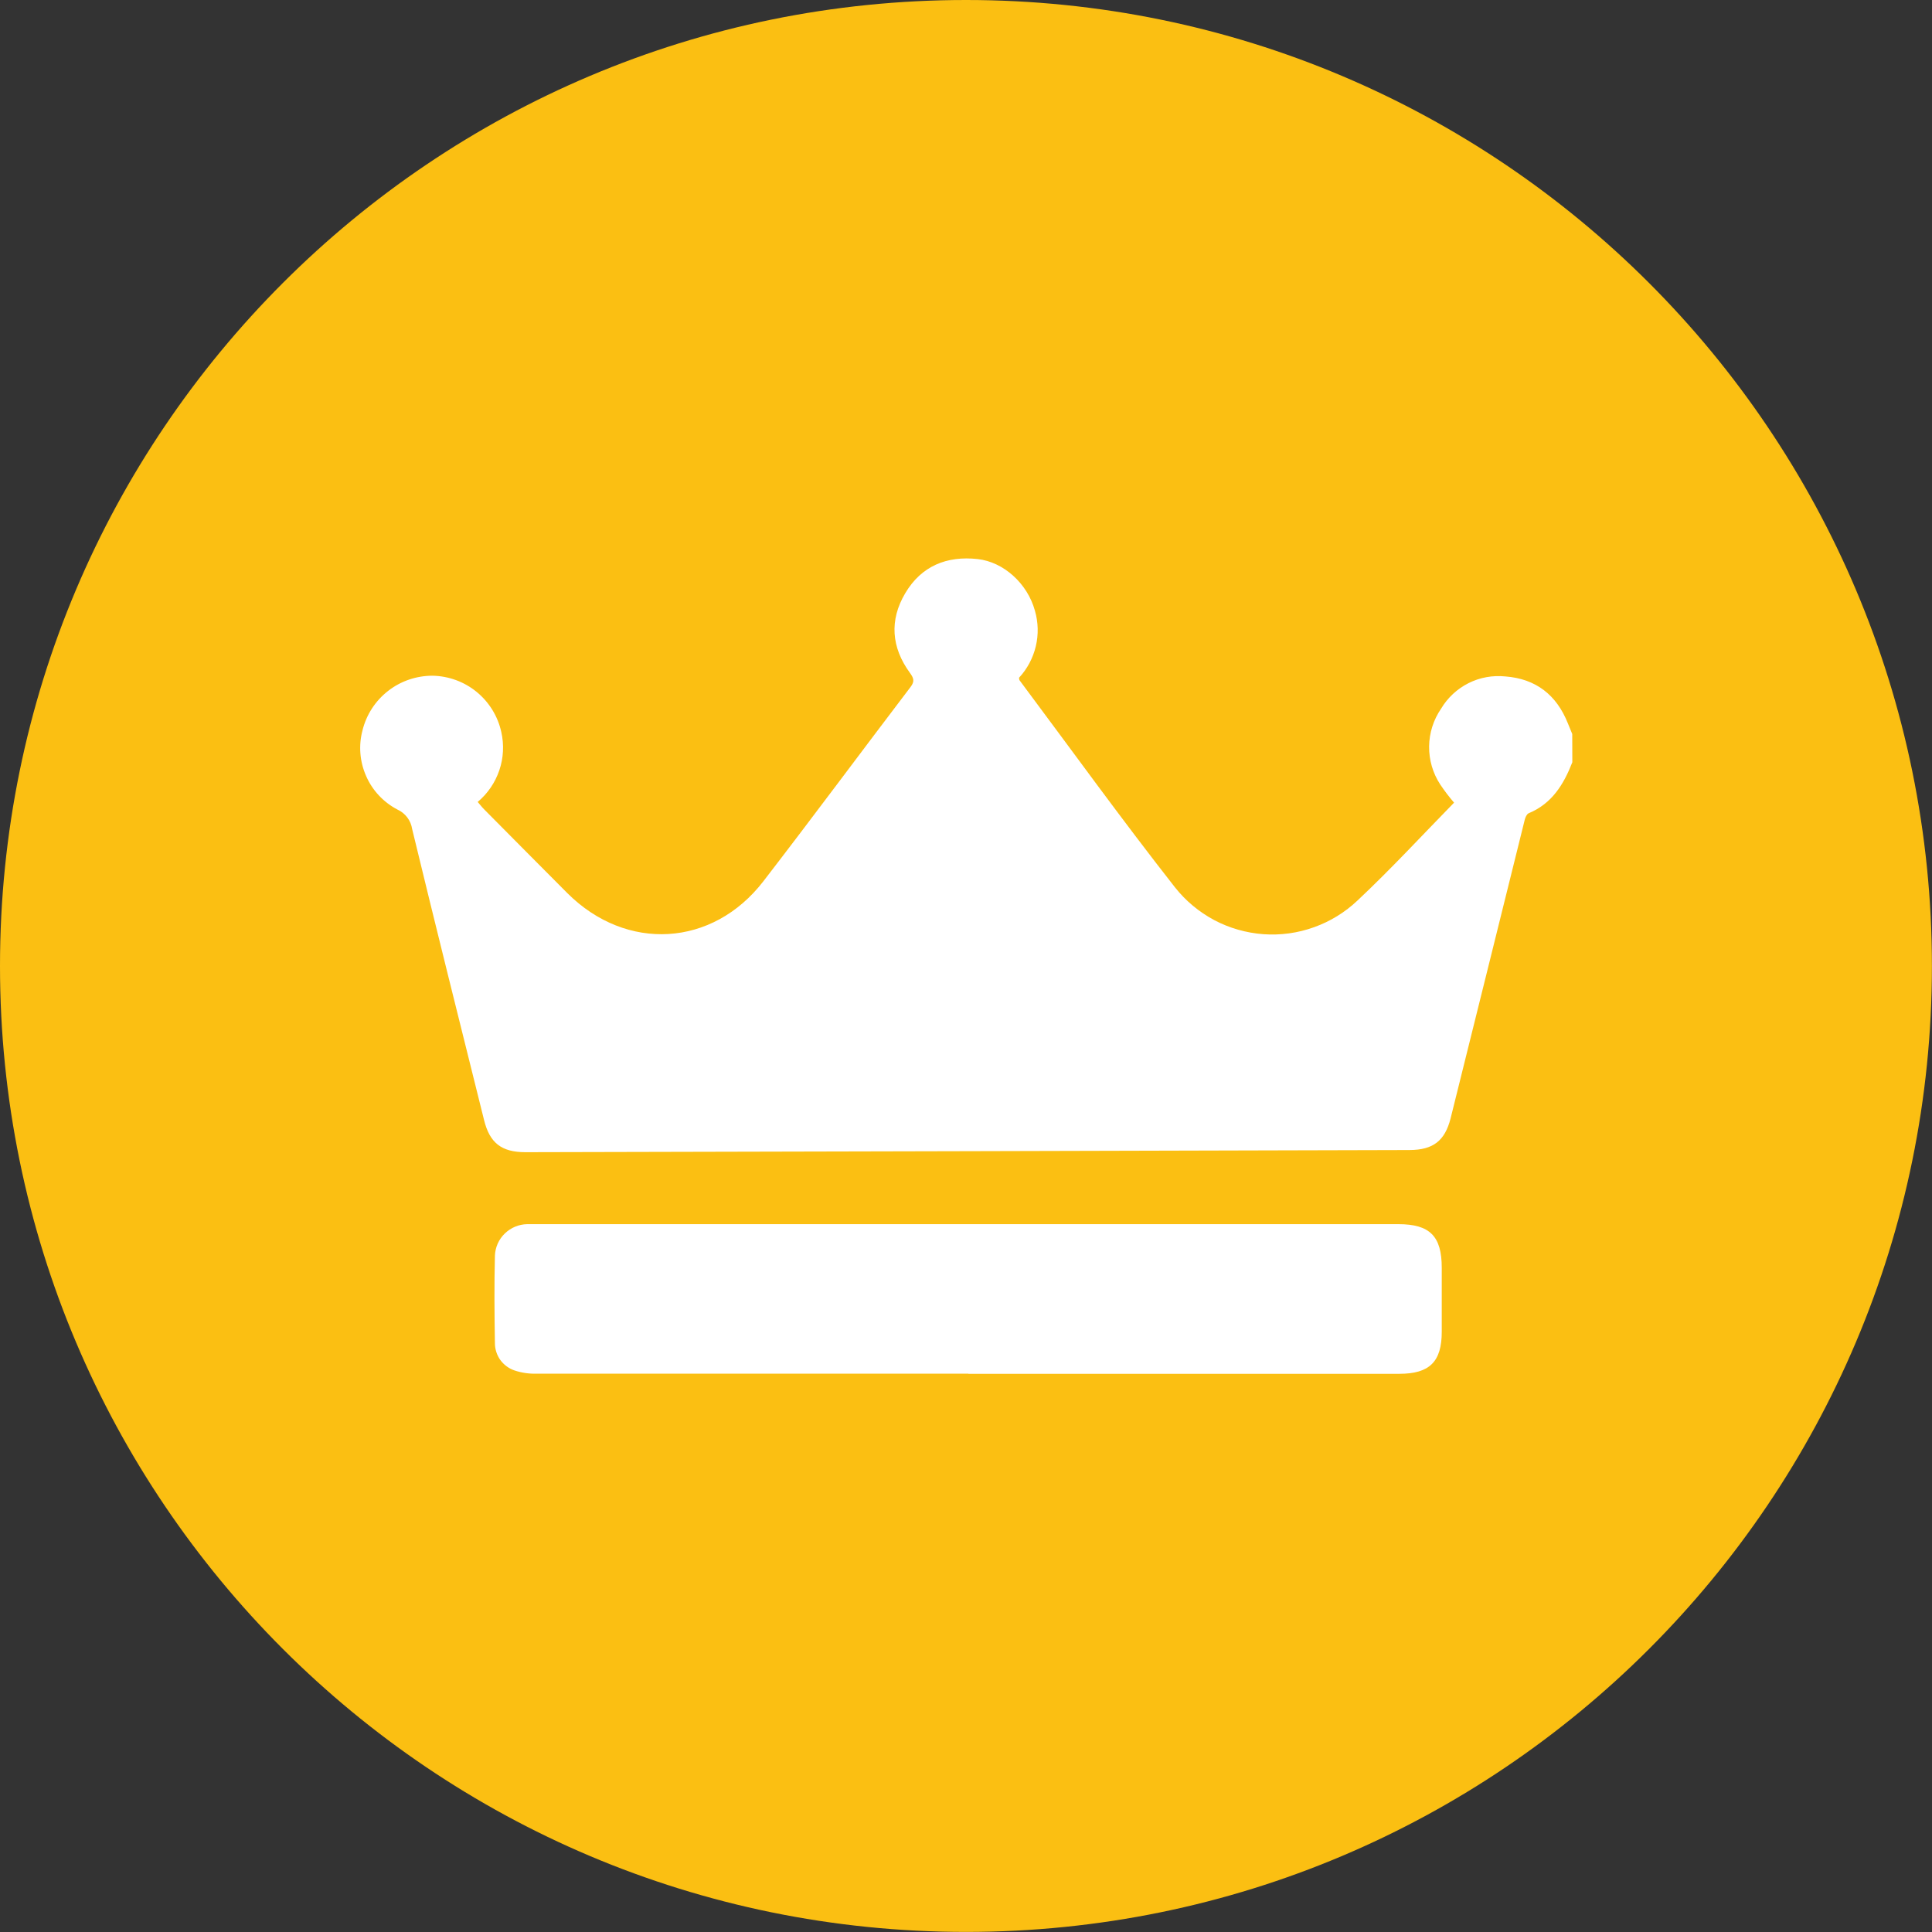 <svg width="24" height="24" viewBox="0 0 24 24" fill="none" xmlns="http://www.w3.org/2000/svg">
<rect x="0" y="0" width="24" height="24" fill="#333333" stroke="none"/>
<g id="Group">
<path id="Vector" d="M12 23.999C18.627 23.999 23.999 18.627 23.999 12C23.999 5.372 18.627 0 12 0C5.372 0 0 5.372 0 12C0 18.627 5.372 23.999 12 23.999Z" fill="#FBBF12"/>
<path id="Vector_2" d="M19.532 9.469C19.425 9.744 19.279 9.983 18.989 10.103C18.966 10.113 18.948 10.154 18.941 10.183C18.633 11.421 18.328 12.659 18.019 13.896C17.948 14.172 17.802 14.285 17.511 14.286C13.85 14.296 10.189 14.305 6.527 14.313C6.23 14.313 6.083 14.198 6.013 13.913C5.713 12.709 5.412 11.505 5.12 10.299C5.112 10.246 5.091 10.196 5.059 10.154C5.027 10.112 4.985 10.078 4.936 10.056C4.763 9.965 4.626 9.819 4.548 9.64C4.469 9.461 4.453 9.261 4.503 9.073C4.551 8.878 4.663 8.706 4.821 8.583C4.978 8.46 5.173 8.394 5.373 8.394C5.573 8.398 5.766 8.468 5.921 8.595C6.076 8.722 6.184 8.897 6.227 9.092C6.263 9.25 6.255 9.415 6.203 9.568C6.151 9.722 6.058 9.858 5.934 9.962C5.966 9.999 5.992 10.033 6.023 10.063C6.365 10.407 6.705 10.752 7.048 11.095C7.782 11.827 8.853 11.766 9.484 10.946C10.1 10.147 10.701 9.336 11.312 8.533C11.365 8.463 11.35 8.423 11.303 8.358C11.073 8.043 11.046 7.704 11.246 7.368C11.445 7.032 11.76 6.902 12.146 6.945C12.466 6.981 12.763 7.247 12.856 7.586C12.898 7.73 12.902 7.883 12.867 8.029C12.832 8.175 12.761 8.309 12.659 8.419C12.659 8.429 12.661 8.44 12.664 8.449C13.306 9.309 13.933 10.178 14.596 11.023C14.729 11.191 14.895 11.329 15.084 11.43C15.273 11.53 15.481 11.589 15.695 11.605C15.908 11.62 16.122 11.591 16.324 11.518C16.526 11.446 16.71 11.332 16.865 11.185C17.279 10.796 17.664 10.379 18.063 9.971C18.001 9.899 17.944 9.824 17.891 9.745C17.799 9.605 17.751 9.44 17.753 9.272C17.755 9.104 17.807 8.941 17.902 8.803C17.983 8.667 18.102 8.557 18.243 8.486C18.384 8.415 18.543 8.387 18.701 8.403C19.078 8.432 19.335 8.631 19.476 8.984C19.494 9.029 19.513 9.073 19.531 9.118L19.532 9.469Z" fill="white"/>
<path id="Vector_3" d="M12.03 17.064C10.244 17.064 8.46 17.064 6.678 17.064C6.58 17.068 6.483 17.055 6.391 17.024C6.32 17 6.259 16.954 6.215 16.894C6.172 16.833 6.148 16.76 6.148 16.686C6.142 16.323 6.139 15.96 6.148 15.598C6.152 15.494 6.196 15.395 6.271 15.323C6.346 15.25 6.445 15.209 6.549 15.207C6.593 15.207 6.637 15.207 6.681 15.207H17.371C17.762 15.207 17.91 15.356 17.91 15.749V16.543C17.91 16.916 17.759 17.066 17.382 17.066H12.03V17.064Z" fill="white"/>
</g>
</svg>
